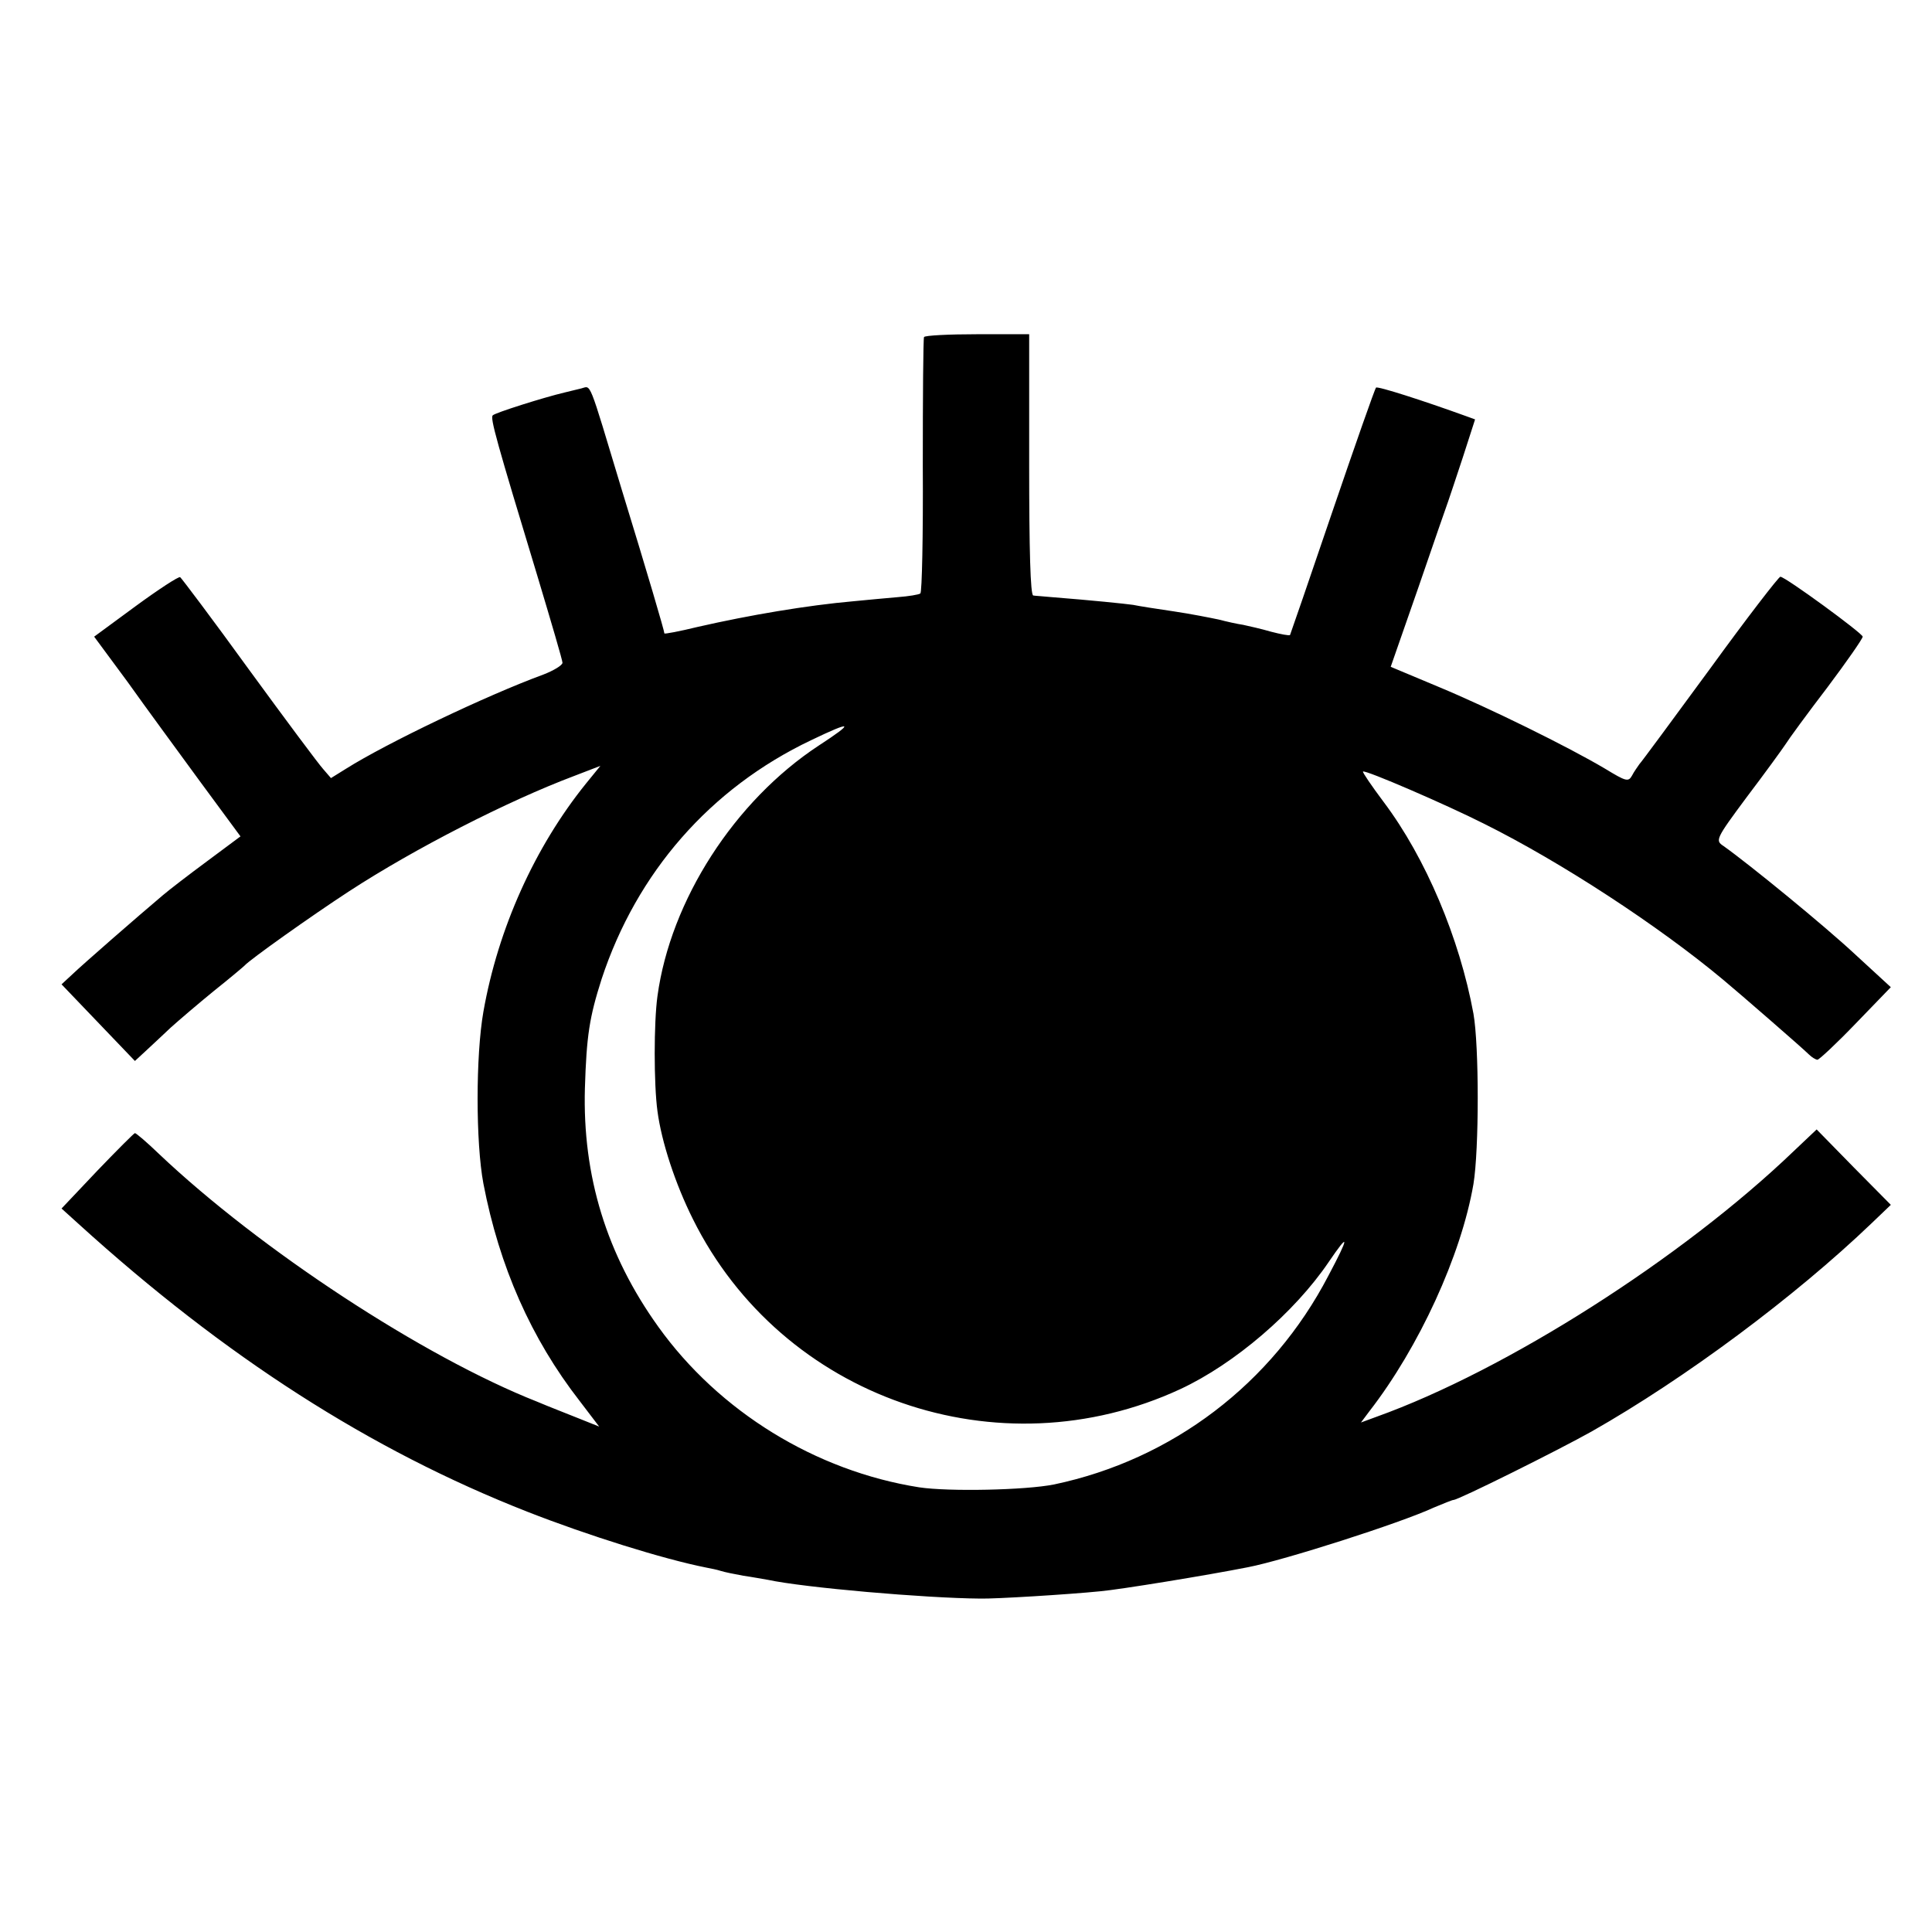 <?xml version="1.0" standalone="no"?>
<!DOCTYPE svg PUBLIC "-//W3C//DTD SVG 20010904//EN"
 "http://www.w3.org/TR/2001/REC-SVG-20010904/DTD/svg10.dtd">
<svg version="1.0" xmlns="http://www.w3.org/2000/svg"
 width="474pt" height="474pt" viewBox="0 0 474 474"
 preserveAspectRatio="xMidYMid meet">
<g transform="translate(0,474) scale(0.1,-0.1)"
fill="#000000" stroke="none">
<path d="M2267 3913 c-2 -5 -3 -147 -3 -316 1 -170 -2 -311 -6 -313 -4 -3 -29
-7 -55 -9 -26 -2 -75 -7 -108 -10 -114 -10 -256 -34 -383 -63 -45 -11 -82 -18
-82 -16 0 6 -42 149 -105 354 -83 275 -74 253 -99 247 -11 -3 -30 -7 -41 -10
-51 -12 -171 -50 -176 -56 -7 -6 9 -63 110 -396 33 -110 61 -205 61 -211 0 -6
-21 -19 -47 -29 -139 -51 -384 -168 -484 -231 l-37 -23 -19 22 c-11 12 -93
122 -182 244 -89 123 -166 225 -169 227 -4 2 -53 -30 -109 -71 l-102 -75 82
-111 c44 -62 125 -172 179 -246 l98 -133 -82 -61 c-46 -34 -94 -71 -108 -83
-63 -53 -198 -171 -222 -194 l-27 -25 90 -94 90 -94 26 24 c14 13 42 39 62 58
20 18 68 59 106 90 39 31 72 59 75 62 12 14 164 122 256 182 161 105 390 222
552 283 l65 25 -35 -43 c-126 -156 -216 -356 -252 -560 -19 -108 -19 -321 0
-422 39 -203 117 -380 236 -533 l48 -63 -50 20 c-27 11 -74 29 -102 41 -279
110 -680 373 -928 608 -29 28 -56 51 -59 51 -2 0 -44 -42 -92 -92 l-88 -93 42
-38 c359 -326 716 -555 1101 -706 148 -58 333 -116 439 -137 10 -2 26 -5 35
-8 9 -3 34 -8 56 -12 21 -3 48 -8 60 -10 88 -19 386 -45 521 -46 35 -1 216 10
295 18 46 4 261 39 362 59 88 17 373 108 455 146 24 10 46 19 49 19 12 0 259
123 339 168 229 130 498 330 687 511 l47 45 -91 92 -91 93 -56 -53 c-274 -263
-706 -538 -1024 -652 l-38 -14 21 28 c121 156 225 382 255 557 14 85 14 339 0
418 -34 185 -117 382 -220 519 -30 40 -53 74 -51 75 5 5 204 -81 297 -128 189
-94 429 -251 587 -383 35 -29 194 -167 210 -183 7 -7 17 -13 21 -13 4 0 47 40
94 89 l86 89 -87 80 c-76 71 -261 222 -323 266 -21 14 -21 16 57 121 44 58 86
116 94 128 8 13 54 76 103 140 48 64 87 120 87 125 0 8 -190 147 -202 147 -4
0 -82 -101 -172 -225 -91 -124 -169 -230 -174 -235 -4 -6 -13 -18 -18 -28 -9
-16 -15 -14 -66 17 -91 54 -284 149 -409 201 l-117 49 68 195 c37 108 70 203
73 211 3 8 19 57 36 108 l30 93 -22 8 c-105 38 -217 74 -221 70 -3 -3 -51
-140 -107 -304 -56 -165 -103 -301 -104 -303 -2 -2 -23 2 -46 8 -24 7 -55 14
-69 17 -14 2 -41 8 -60 13 -19 4 -69 14 -110 20 -41 6 -86 13 -100 16 -22 3
-99 11 -200 19 -19 2 -40 3 -45 4 -7 1 -10 112 -10 321 l0 320 -127 0 c-70 0
-129 -3 -131 -7z m-258 -1002 c-207 -136 -364 -380 -396 -615 -9 -65 -9 -216
0 -282 10 -76 44 -179 87 -265 218 -439 750 -624 1196 -417 133 62 280 188
364 312 51 75 51 64 -1 -34 -138 -265 -383 -451 -673 -512 -70 -14 -258 -18
-331 -7 -254 40 -491 186 -640 394 -127 177 -186 370 -180 585 4 129 11 174
41 268 86 261 266 468 514 586 102 49 108 45 19 -13z"/>
</g>
</svg>
